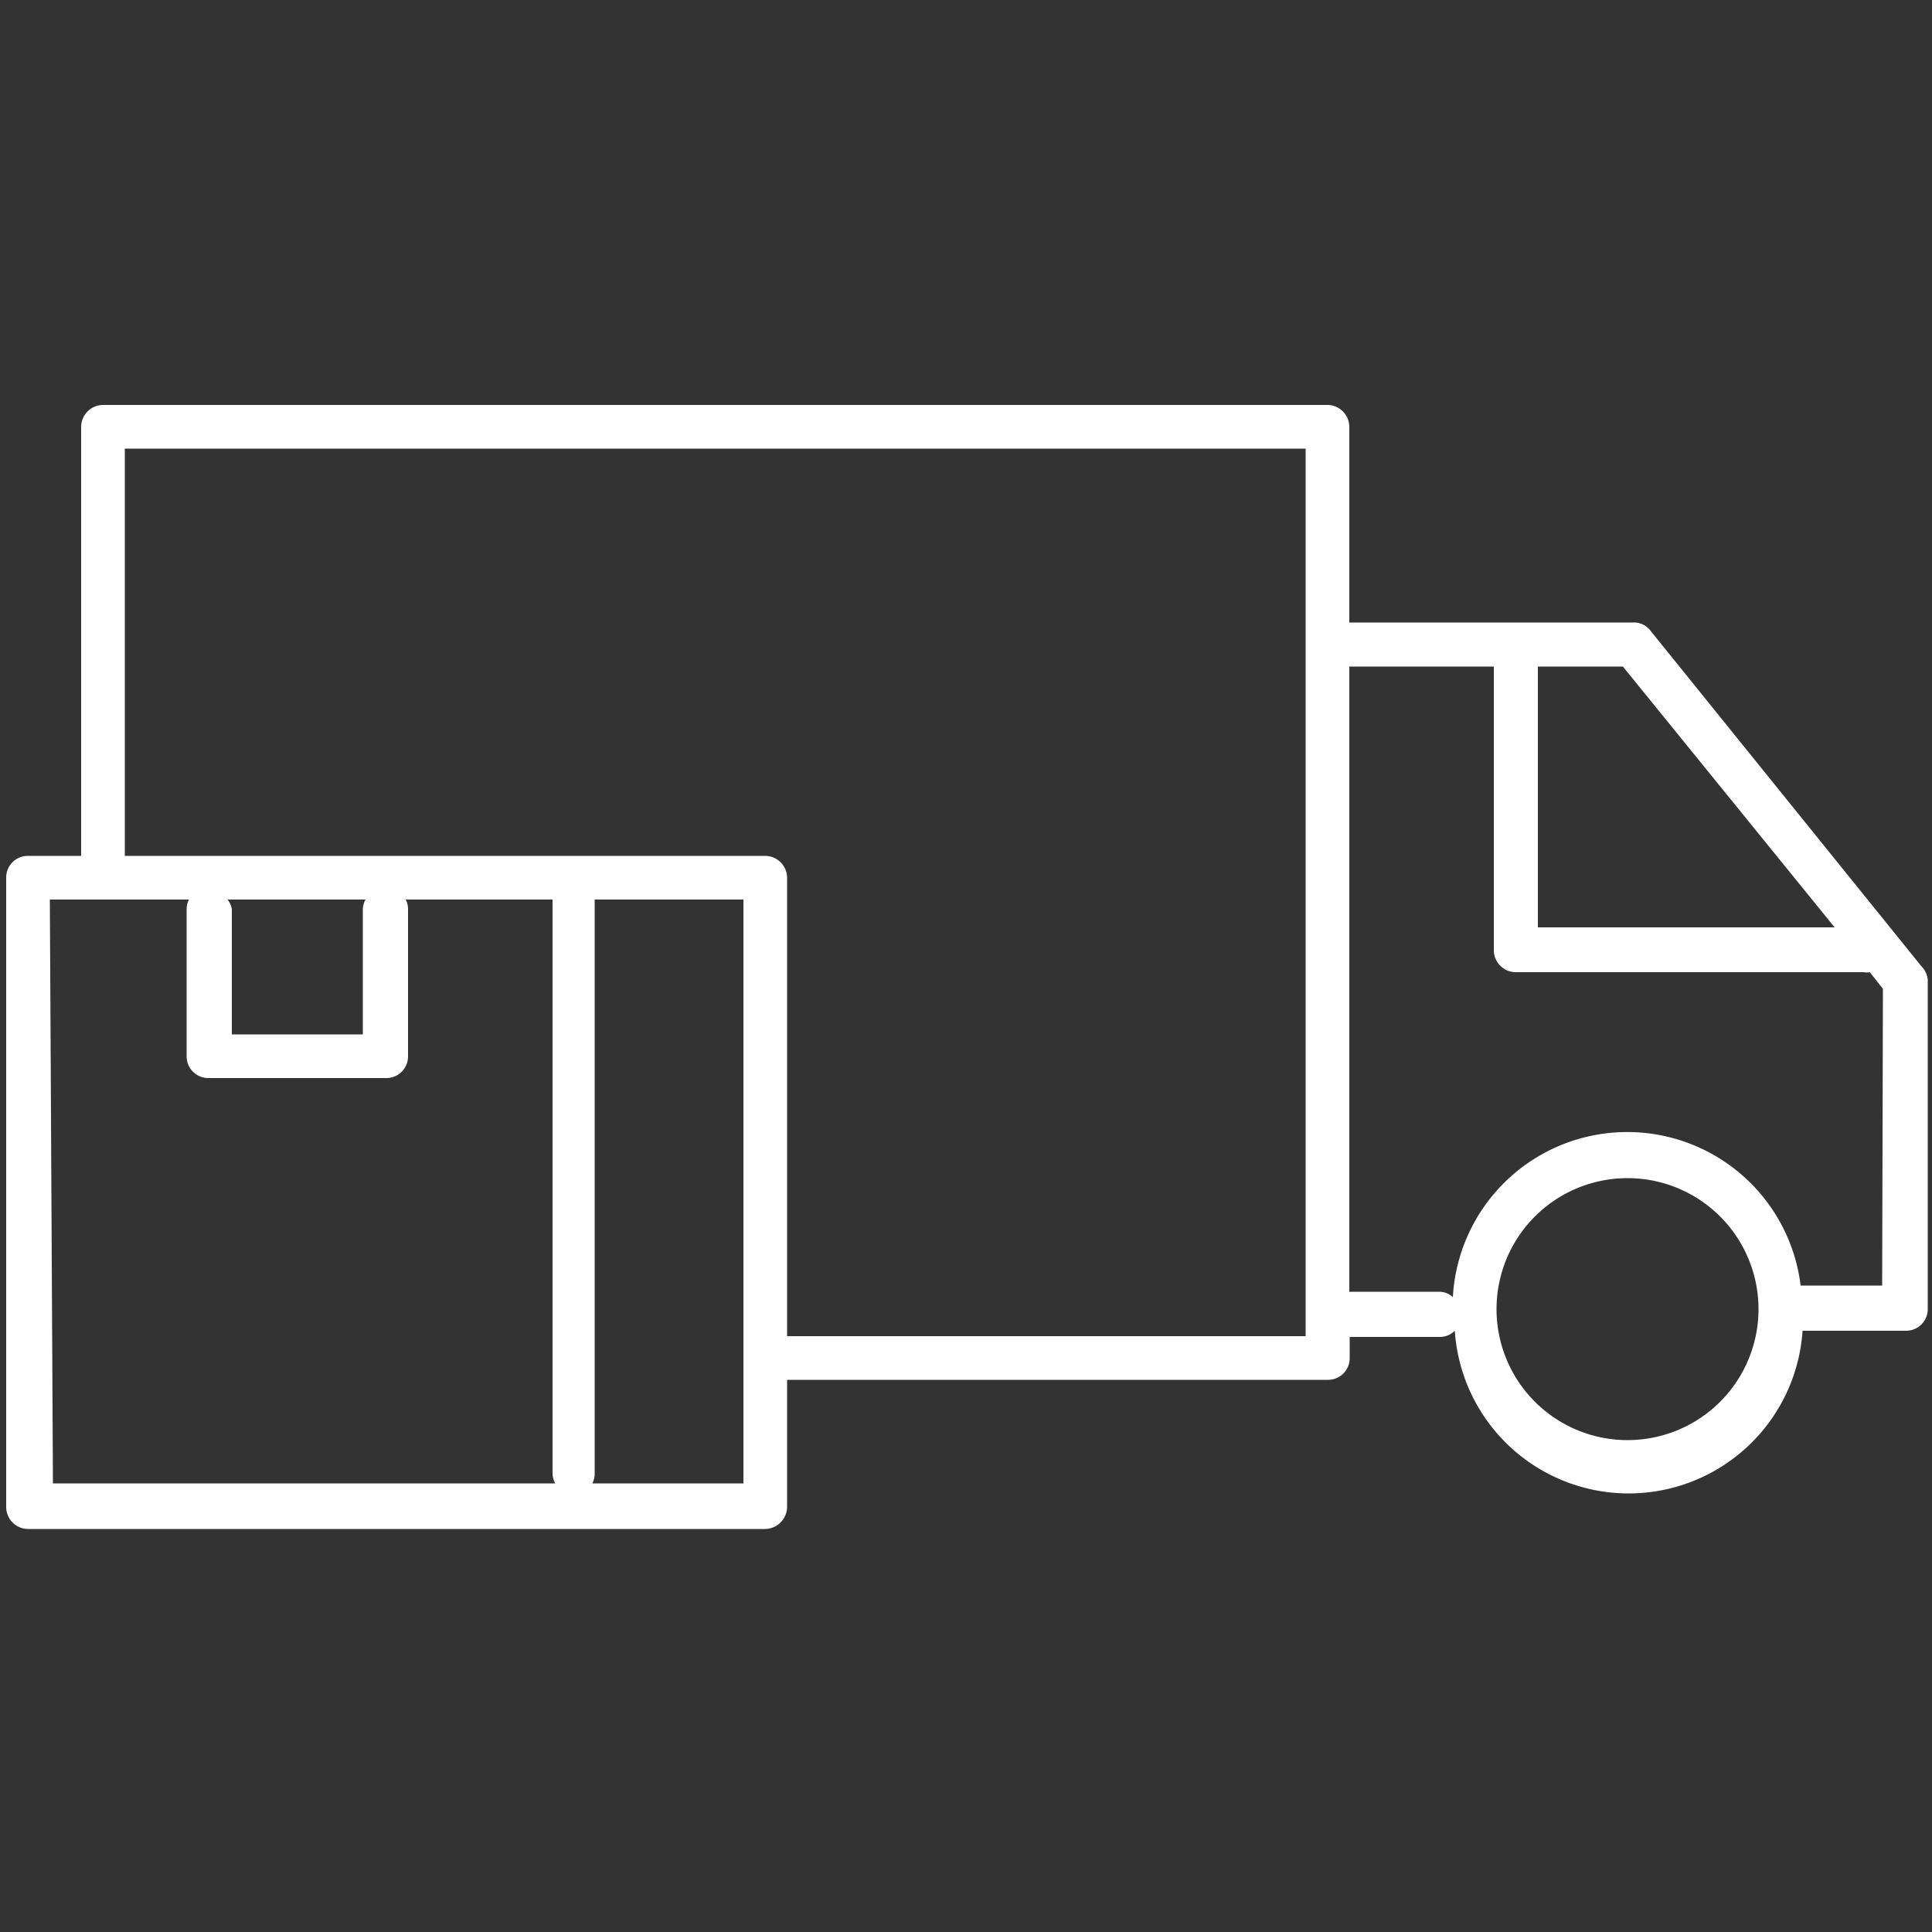 <svg id="icon" xmlns="http://www.w3.org/2000/svg" viewBox="0 0 50 50"><rect x="0" y="0" width="50" height="50" fill="#333333" stroke="none"/><path id="item" d="M49.72,25l-7-8.67a.53.53,0,0,0-.44-.22H34.92V11.05a.57.57,0,0,0-.56-.57H2.67a.57.57,0,0,0-.57.57v11.1H.72a.56.56,0,0,0-.56.57V39a.57.57,0,0,0,.56.57H19.8a.58.58,0,0,0,.57-.57V35.71h14a.56.56,0,0,0,.56-.56V34.6h2.33a.55.55,0,0,0,.39-.16,4.51,4.51,0,0,0,9,0h2.68a.56.56,0,0,0,.56-.56V25.36A.58.58,0,0,0,49.72,25Zm-2.24-1H39.8V17.25H42ZM1.29,23.28h3.6a.54.54,0,0,0-.06.25v3.8a.56.56,0,0,0,.56.57H10a.56.56,0,0,0,.56-.57v-3.8a.54.54,0,0,0-.06-.25h3.8V38.14a.55.55,0,0,0,.07.25h-13Zm4.6,0H9.46a.55.55,0,0,0-.07.25v3.24H6V23.53A.55.55,0,0,0,5.89,23.28ZM19.24,38.39H15.33a.54.54,0,0,0,.06-.25V23.28h3.85Zm14.55-3.81H20.37V22.72a.57.57,0,0,0-.57-.57H3.23V11.61H33.79Zm8.33,2.69a3.39,3.39,0,1,1,3.39-3.39A3.39,3.39,0,0,1,42.12,37.27Zm6.59-4H46.6a4.52,4.52,0,0,0-9,.3.52.52,0,0,0-.36-.14H34.92V17.25h3.74V24.6a.57.57,0,0,0,.57.56h9a.41.41,0,0,0,.16,0l.34.43Z" style="fill:#fff"/></svg>